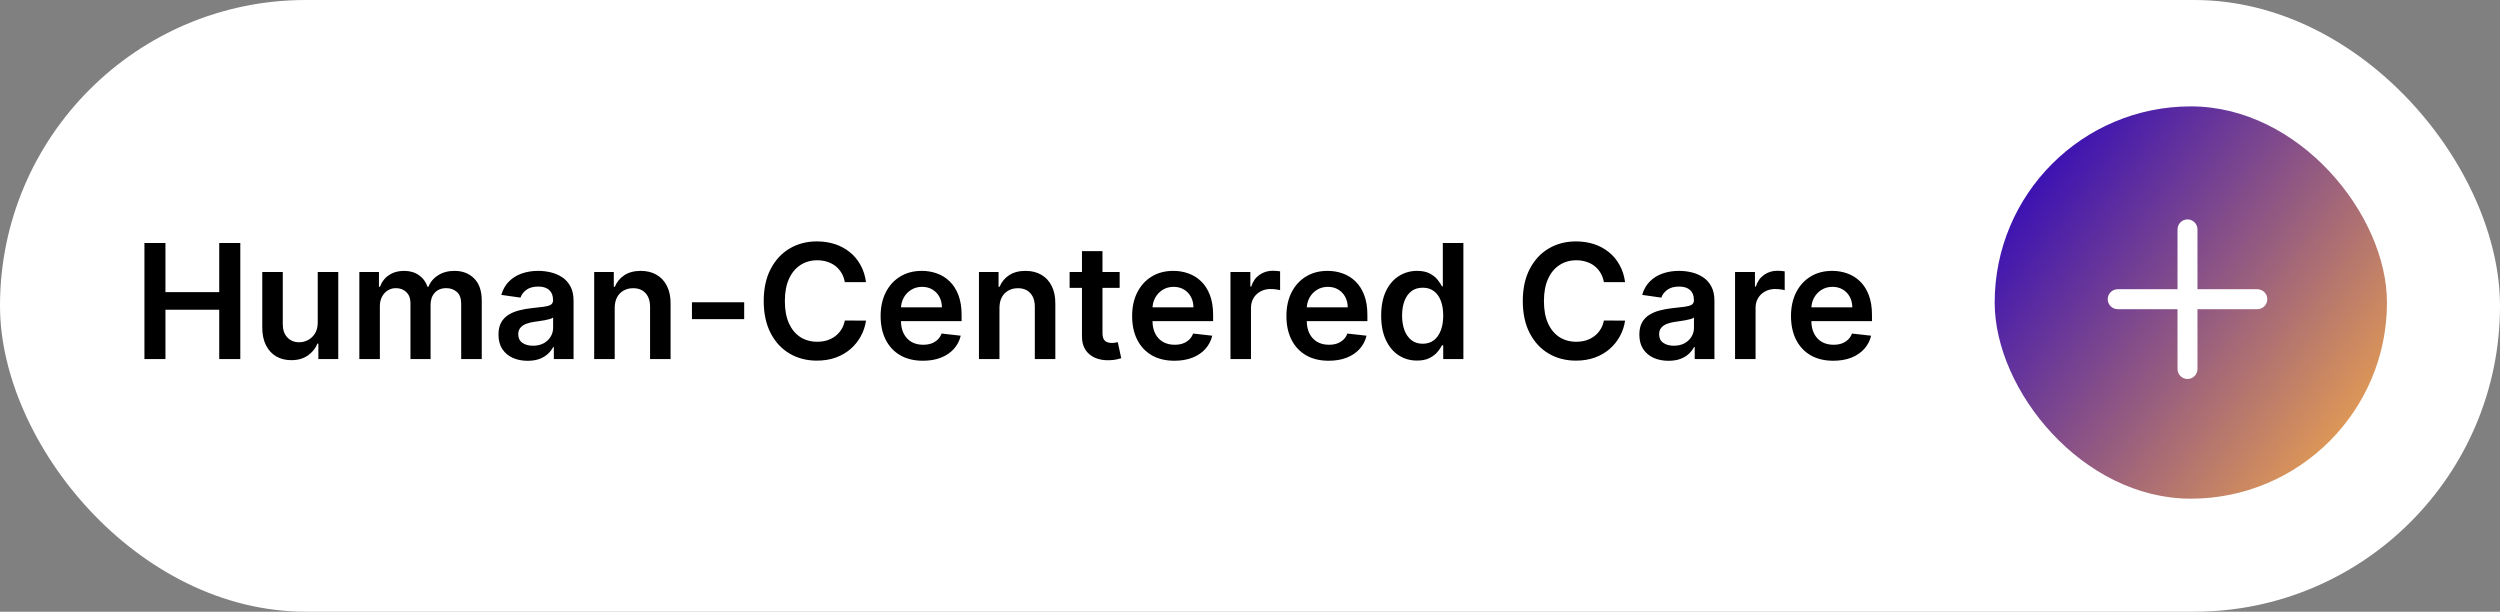 <svg width="376" height="92" viewBox="0 0 376 92" fill="none" xmlns="http://www.w3.org/2000/svg">
<rect x="0" y="0" width="376" height="92" fill="#808080" stroke="none"/>
<rect width="376" height="92" rx="46" fill="white"/>
<path d="M21.722 54V36.545H24.884V43.935H32.972V36.545H36.142V54H32.972V46.585H24.884V54H21.722ZM47.788 48.494V40.909H50.874V54H47.882V51.673H47.746C47.45 52.406 46.965 53.006 46.288 53.472C45.618 53.938 44.791 54.17 43.808 54.17C42.95 54.17 42.192 53.98 41.533 53.599C40.879 53.213 40.368 52.653 39.999 51.92C39.629 51.182 39.445 50.29 39.445 49.244V40.909H42.53V48.767C42.53 49.597 42.757 50.256 43.212 50.744C43.666 51.233 44.263 51.477 45.001 51.477C45.456 51.477 45.896 51.367 46.322 51.145C46.749 50.923 47.098 50.594 47.371 50.156C47.649 49.713 47.788 49.159 47.788 48.494ZM54.046 54V40.909H56.995V43.133H57.148C57.421 42.383 57.873 41.798 58.504 41.378C59.134 40.952 59.887 40.739 60.762 40.739C61.648 40.739 62.396 40.955 63.004 41.386C63.617 41.812 64.049 42.395 64.299 43.133H64.435C64.725 42.406 65.214 41.827 65.901 41.395C66.594 40.957 67.415 40.739 68.364 40.739C69.569 40.739 70.552 41.119 71.313 41.881C72.075 42.642 72.455 43.753 72.455 45.213V54H69.362V45.69C69.362 44.878 69.146 44.284 68.714 43.909C68.282 43.528 67.754 43.338 67.129 43.338C66.384 43.338 65.802 43.571 65.381 44.037C64.967 44.497 64.759 45.097 64.759 45.835V54H61.734V45.562C61.734 44.886 61.529 44.347 61.12 43.943C60.717 43.54 60.188 43.338 59.535 43.338C59.092 43.338 58.688 43.452 58.325 43.679C57.961 43.901 57.671 44.216 57.455 44.625C57.239 45.028 57.131 45.5 57.131 46.04V54H54.046ZM79.352 54.264C78.523 54.264 77.776 54.117 77.111 53.821C76.452 53.52 75.929 53.077 75.543 52.492C75.162 51.906 74.972 51.185 74.972 50.327C74.972 49.588 75.108 48.977 75.381 48.494C75.653 48.011 76.026 47.625 76.497 47.335C76.969 47.045 77.5 46.827 78.091 46.679C78.688 46.526 79.304 46.415 79.94 46.347C80.707 46.267 81.329 46.196 81.807 46.133C82.284 46.065 82.631 45.963 82.847 45.827C83.068 45.685 83.179 45.466 83.179 45.17V45.119C83.179 44.477 82.989 43.98 82.608 43.628C82.227 43.276 81.679 43.099 80.963 43.099C80.207 43.099 79.608 43.264 79.165 43.594C78.727 43.923 78.432 44.312 78.278 44.761L75.398 44.352C75.625 43.557 76 42.892 76.523 42.358C77.046 41.818 77.685 41.415 78.44 41.148C79.196 40.875 80.031 40.739 80.946 40.739C81.577 40.739 82.204 40.812 82.829 40.96C83.454 41.108 84.026 41.352 84.543 41.693C85.06 42.028 85.474 42.486 85.787 43.065C86.105 43.645 86.264 44.369 86.264 45.239V54H83.298V52.202H83.196C83.008 52.565 82.744 52.906 82.403 53.224C82.068 53.537 81.645 53.79 81.133 53.983C80.628 54.17 80.034 54.264 79.352 54.264ZM80.153 51.997C80.773 51.997 81.31 51.875 81.764 51.631C82.219 51.381 82.568 51.051 82.812 50.642C83.062 50.233 83.188 49.787 83.188 49.304V47.761C83.091 47.841 82.926 47.915 82.693 47.983C82.466 48.051 82.21 48.111 81.926 48.162C81.642 48.213 81.361 48.258 81.082 48.298C80.804 48.338 80.562 48.372 80.358 48.401C79.898 48.463 79.486 48.565 79.122 48.707C78.758 48.849 78.472 49.048 78.261 49.304C78.051 49.554 77.946 49.878 77.946 50.276C77.946 50.844 78.153 51.273 78.568 51.562C78.983 51.852 79.511 51.997 80.153 51.997ZM92.452 46.33V54H89.367V40.909H92.315V43.133H92.469C92.77 42.401 93.25 41.818 93.909 41.386C94.574 40.955 95.395 40.739 96.372 40.739C97.276 40.739 98.062 40.932 98.733 41.318C99.409 41.705 99.932 42.264 100.301 42.997C100.676 43.73 100.861 44.619 100.855 45.665V54H97.77V46.142C97.77 45.267 97.543 44.582 97.088 44.088C96.639 43.594 96.017 43.347 95.222 43.347C94.682 43.347 94.202 43.466 93.781 43.705C93.367 43.938 93.04 44.276 92.801 44.719C92.568 45.162 92.452 45.699 92.452 46.33ZM111.926 45.46V48H104.068V45.46H111.926ZM130.248 42.435H127.06C126.969 41.912 126.802 41.449 126.558 41.045C126.313 40.636 126.009 40.29 125.646 40.006C125.282 39.722 124.867 39.508 124.401 39.367C123.941 39.219 123.444 39.145 122.91 39.145C121.961 39.145 121.12 39.383 120.387 39.861C119.654 40.332 119.08 41.026 118.665 41.94C118.251 42.849 118.043 43.96 118.043 45.273C118.043 46.608 118.251 47.733 118.665 48.648C119.086 49.557 119.66 50.244 120.387 50.71C121.12 51.17 121.958 51.401 122.901 51.401C123.424 51.401 123.913 51.332 124.367 51.196C124.827 51.054 125.239 50.847 125.603 50.574C125.972 50.301 126.282 49.966 126.532 49.568C126.788 49.17 126.964 48.716 127.06 48.205L130.248 48.222C130.129 49.051 129.87 49.83 129.472 50.557C129.08 51.284 128.566 51.926 127.93 52.483C127.293 53.034 126.549 53.466 125.697 53.778C124.844 54.085 123.898 54.239 122.859 54.239C121.325 54.239 119.955 53.883 118.751 53.173C117.546 52.463 116.597 51.438 115.904 50.097C115.211 48.756 114.864 47.148 114.864 45.273C114.864 43.392 115.214 41.784 115.913 40.449C116.612 39.108 117.563 38.082 118.768 37.372C119.972 36.662 121.336 36.307 122.859 36.307C123.83 36.307 124.734 36.443 125.569 36.716C126.404 36.989 127.148 37.389 127.802 37.918C128.455 38.44 128.992 39.082 129.413 39.844C129.839 40.599 130.117 41.463 130.248 42.435ZM138.803 54.256C137.49 54.256 136.357 53.983 135.402 53.438C134.453 52.886 133.723 52.108 133.212 51.102C132.7 50.091 132.445 48.901 132.445 47.531C132.445 46.185 132.7 45.003 133.212 43.986C133.729 42.963 134.45 42.168 135.376 41.599C136.303 41.026 137.391 40.739 138.641 40.739C139.447 40.739 140.209 40.869 140.925 41.131C141.646 41.386 142.283 41.784 142.834 42.324C143.391 42.864 143.828 43.551 144.146 44.386C144.464 45.216 144.624 46.205 144.624 47.352V48.298H133.893V46.219H141.666C141.661 45.628 141.533 45.102 141.283 44.642C141.033 44.176 140.683 43.81 140.234 43.543C139.791 43.276 139.274 43.142 138.683 43.142C138.053 43.142 137.499 43.295 137.021 43.602C136.544 43.903 136.172 44.301 135.905 44.795C135.643 45.284 135.51 45.821 135.504 46.406V48.222C135.504 48.983 135.643 49.636 135.922 50.182C136.2 50.722 136.589 51.136 137.089 51.426C137.589 51.71 138.175 51.852 138.845 51.852C139.294 51.852 139.7 51.79 140.064 51.665C140.428 51.534 140.743 51.344 141.01 51.094C141.277 50.844 141.479 50.534 141.615 50.165L144.496 50.489C144.314 51.25 143.967 51.915 143.456 52.483C142.95 53.045 142.303 53.483 141.513 53.795C140.723 54.102 139.82 54.256 138.803 54.256ZM150.319 46.33V54H147.234V40.909H150.183V43.133H150.336C150.637 42.401 151.117 41.818 151.776 41.386C152.441 40.955 153.262 40.739 154.239 40.739C155.143 40.739 155.93 40.932 156.6 41.318C157.276 41.705 157.799 42.264 158.168 42.997C158.543 43.73 158.728 44.619 158.722 45.665V54H155.637V46.142C155.637 45.267 155.41 44.582 154.955 44.088C154.506 43.594 153.884 43.347 153.089 43.347C152.549 43.347 152.069 43.466 151.648 43.705C151.234 43.938 150.907 44.276 150.668 44.719C150.435 45.162 150.319 45.699 150.319 46.33ZM168.396 40.909V43.295H160.87V40.909H168.396ZM162.728 37.773H165.813V50.062C165.813 50.477 165.876 50.795 166.001 51.017C166.131 51.233 166.302 51.381 166.512 51.46C166.722 51.54 166.955 51.58 167.211 51.58C167.404 51.58 167.58 51.565 167.739 51.537C167.904 51.508 168.029 51.483 168.114 51.46L168.634 53.872C168.469 53.929 168.234 53.992 167.927 54.06C167.626 54.128 167.256 54.168 166.819 54.179C166.046 54.202 165.35 54.085 164.731 53.83C164.112 53.568 163.62 53.165 163.256 52.619C162.898 52.074 162.722 51.392 162.728 50.574V37.773ZM176.631 54.256C175.318 54.256 174.185 53.983 173.23 53.438C172.281 52.886 171.551 52.108 171.04 51.102C170.528 50.091 170.273 48.901 170.273 47.531C170.273 46.185 170.528 45.003 171.04 43.986C171.557 42.963 172.278 42.168 173.205 41.599C174.131 41.026 175.219 40.739 176.469 40.739C177.276 40.739 178.037 40.869 178.753 41.131C179.474 41.386 180.111 41.784 180.662 42.324C181.219 42.864 181.656 43.551 181.974 44.386C182.293 45.216 182.452 46.205 182.452 47.352V48.298H171.722V46.219H179.494C179.489 45.628 179.361 45.102 179.111 44.642C178.861 44.176 178.511 43.81 178.062 43.543C177.619 43.276 177.102 43.142 176.511 43.142C175.881 43.142 175.327 43.295 174.849 43.602C174.372 43.903 174 44.301 173.733 44.795C173.472 45.284 173.338 45.821 173.332 46.406V48.222C173.332 48.983 173.472 49.636 173.75 50.182C174.028 50.722 174.418 51.136 174.918 51.426C175.418 51.71 176.003 51.852 176.673 51.852C177.122 51.852 177.528 51.79 177.892 51.665C178.256 51.534 178.571 51.344 178.838 51.094C179.105 50.844 179.307 50.534 179.443 50.165L182.324 50.489C182.142 51.25 181.795 51.915 181.284 52.483C180.778 53.045 180.131 53.483 179.341 53.795C178.551 54.102 177.648 54.256 176.631 54.256ZM185.062 54V40.909H188.053V43.091H188.19C188.428 42.335 188.837 41.753 189.417 41.344C190.002 40.929 190.67 40.722 191.42 40.722C191.59 40.722 191.781 40.73 191.991 40.747C192.207 40.758 192.386 40.778 192.528 40.807V43.645C192.397 43.599 192.19 43.56 191.906 43.526C191.627 43.486 191.357 43.466 191.096 43.466C190.533 43.466 190.028 43.588 189.579 43.832C189.136 44.071 188.786 44.403 188.531 44.83C188.275 45.256 188.147 45.747 188.147 46.304V54H185.062ZM199.834 54.256C198.521 54.256 197.388 53.983 196.433 53.438C195.484 52.886 194.754 52.108 194.243 51.102C193.732 50.091 193.476 48.901 193.476 47.531C193.476 46.185 193.732 45.003 194.243 43.986C194.76 42.963 195.482 42.168 196.408 41.599C197.334 41.026 198.422 40.739 199.672 40.739C200.479 40.739 201.24 40.869 201.956 41.131C202.678 41.386 203.314 41.784 203.865 42.324C204.422 42.864 204.859 43.551 205.178 44.386C205.496 45.216 205.655 46.205 205.655 47.352V48.298H194.925V46.219H202.697C202.692 45.628 202.564 45.102 202.314 44.642C202.064 44.176 201.714 43.81 201.266 43.543C200.822 43.276 200.305 43.142 199.714 43.142C199.084 43.142 198.53 43.295 198.053 43.602C197.575 43.903 197.203 44.301 196.936 44.795C196.675 45.284 196.541 45.821 196.536 46.406V48.222C196.536 48.983 196.675 49.636 196.953 50.182C197.232 50.722 197.621 51.136 198.121 51.426C198.621 51.71 199.206 51.852 199.876 51.852C200.325 51.852 200.732 51.79 201.095 51.665C201.459 51.534 201.774 51.344 202.041 51.094C202.308 50.844 202.51 50.534 202.646 50.165L205.527 50.489C205.345 51.25 204.999 51.915 204.487 52.483C203.982 53.045 203.334 53.483 202.544 53.795C201.754 54.102 200.851 54.256 199.834 54.256ZM213.123 54.23C212.094 54.23 211.174 53.966 210.362 53.438C209.549 52.909 208.907 52.142 208.435 51.136C207.964 50.131 207.728 48.909 207.728 47.472C207.728 46.017 207.967 44.79 208.444 43.79C208.927 42.784 209.577 42.026 210.396 41.514C211.214 40.997 212.126 40.739 213.131 40.739C213.898 40.739 214.529 40.869 215.023 41.131C215.518 41.386 215.91 41.696 216.2 42.06C216.489 42.418 216.714 42.756 216.873 43.074H217.001V36.545H220.094V54H217.06V51.938H216.873C216.714 52.256 216.484 52.594 216.183 52.952C215.881 53.304 215.484 53.605 214.989 53.855C214.495 54.105 213.873 54.23 213.123 54.23ZM213.984 51.699C214.637 51.699 215.194 51.523 215.654 51.17C216.114 50.812 216.464 50.315 216.702 49.679C216.941 49.043 217.06 48.301 217.06 47.455C217.06 46.608 216.941 45.872 216.702 45.247C216.469 44.622 216.123 44.136 215.663 43.79C215.208 43.443 214.648 43.27 213.984 43.27C213.296 43.27 212.722 43.449 212.262 43.807C211.802 44.165 211.455 44.659 211.222 45.29C210.989 45.92 210.873 46.642 210.873 47.455C210.873 48.273 210.989 49.003 211.222 49.645C211.461 50.281 211.81 50.784 212.271 51.153C212.737 51.517 213.308 51.699 213.984 51.699ZM244.412 42.435H241.224C241.134 41.912 240.966 41.449 240.722 41.045C240.477 40.636 240.173 40.29 239.81 40.006C239.446 39.722 239.031 39.508 238.565 39.367C238.105 39.219 237.608 39.145 237.074 39.145C236.125 39.145 235.284 39.383 234.551 39.861C233.818 40.332 233.244 41.026 232.83 41.94C232.415 42.849 232.207 43.96 232.207 45.273C232.207 46.608 232.415 47.733 232.83 48.648C233.25 49.557 233.824 50.244 234.551 50.71C235.284 51.17 236.122 51.401 237.065 51.401C237.588 51.401 238.077 51.332 238.531 51.196C238.991 51.054 239.403 50.847 239.767 50.574C240.136 50.301 240.446 49.966 240.696 49.568C240.952 49.17 241.128 48.716 241.224 48.205L244.412 48.222C244.293 49.051 244.034 49.83 243.636 50.557C243.244 51.284 242.73 51.926 242.094 52.483C241.457 53.034 240.713 53.466 239.861 53.778C239.009 54.085 238.063 54.239 237.023 54.239C235.489 54.239 234.119 53.883 232.915 53.173C231.71 52.463 230.761 51.438 230.068 50.097C229.375 48.756 229.028 47.148 229.028 45.273C229.028 43.392 229.378 41.784 230.077 40.449C230.776 39.108 231.727 38.082 232.932 37.372C234.136 36.662 235.5 36.307 237.023 36.307C237.994 36.307 238.898 36.443 239.733 36.716C240.568 36.989 241.313 37.389 241.966 37.918C242.619 38.44 243.156 39.082 243.577 39.844C244.003 40.599 244.281 41.463 244.412 42.435ZM250.938 54.264C250.109 54.264 249.362 54.117 248.697 53.821C248.038 53.52 247.515 53.077 247.129 52.492C246.748 51.906 246.558 51.185 246.558 50.327C246.558 49.588 246.694 48.977 246.967 48.494C247.239 48.011 247.612 47.625 248.083 47.335C248.555 47.045 249.086 46.827 249.677 46.679C250.273 46.526 250.89 46.415 251.526 46.347C252.293 46.267 252.915 46.196 253.393 46.133C253.87 46.065 254.217 45.963 254.433 45.827C254.654 45.685 254.765 45.466 254.765 45.17V45.119C254.765 44.477 254.575 43.98 254.194 43.628C253.813 43.276 253.265 43.099 252.549 43.099C251.793 43.099 251.194 43.264 250.751 43.594C250.313 43.923 250.018 44.312 249.864 44.761L246.984 44.352C247.211 43.557 247.586 42.892 248.109 42.358C248.631 41.818 249.271 41.415 250.026 41.148C250.782 40.875 251.617 40.739 252.532 40.739C253.163 40.739 253.79 40.812 254.415 40.96C255.04 41.108 255.612 41.352 256.129 41.693C256.646 42.028 257.06 42.486 257.373 43.065C257.691 43.645 257.85 44.369 257.85 45.239V54H254.884V52.202H254.782C254.594 52.565 254.33 52.906 253.989 53.224C253.654 53.537 253.231 53.79 252.719 53.983C252.214 54.17 251.62 54.264 250.938 54.264ZM251.739 51.997C252.359 51.997 252.896 51.875 253.35 51.631C253.805 51.381 254.154 51.051 254.398 50.642C254.648 50.233 254.773 49.787 254.773 49.304V47.761C254.677 47.841 254.512 47.915 254.279 47.983C254.052 48.051 253.796 48.111 253.512 48.162C253.228 48.213 252.947 48.258 252.668 48.298C252.39 48.338 252.148 48.372 251.944 48.401C251.484 48.463 251.072 48.565 250.708 48.707C250.344 48.849 250.058 49.048 249.847 49.304C249.637 49.554 249.532 49.878 249.532 50.276C249.532 50.844 249.739 51.273 250.154 51.562C250.569 51.852 251.097 51.997 251.739 51.997ZM260.952 54V40.909H263.944V43.091H264.08C264.319 42.335 264.728 41.753 265.308 41.344C265.893 40.929 266.56 40.722 267.31 40.722C267.481 40.722 267.671 40.73 267.881 40.747C268.097 40.758 268.276 40.778 268.418 40.807V43.645C268.288 43.599 268.08 43.56 267.796 43.526C267.518 43.486 267.248 43.466 266.987 43.466C266.424 43.466 265.918 43.588 265.469 43.832C265.026 44.071 264.677 44.403 264.421 44.83C264.165 45.256 264.038 45.747 264.038 46.304V54H260.952ZM275.724 54.256C274.412 54.256 273.278 53.983 272.324 53.438C271.375 52.886 270.645 52.108 270.134 51.102C269.622 50.091 269.366 48.901 269.366 47.531C269.366 46.185 269.622 45.003 270.134 43.986C270.651 42.963 271.372 42.168 272.298 41.599C273.224 41.026 274.312 40.739 275.562 40.739C276.369 40.739 277.131 40.869 277.847 41.131C278.568 41.386 279.205 41.784 279.756 42.324C280.313 42.864 280.75 43.551 281.068 44.386C281.386 45.216 281.545 46.205 281.545 47.352V48.298H270.815V46.219H278.588C278.582 45.628 278.455 45.102 278.205 44.642C277.955 44.176 277.605 43.81 277.156 43.543C276.713 43.276 276.196 43.142 275.605 43.142C274.974 43.142 274.42 43.295 273.943 43.602C273.466 43.903 273.094 44.301 272.827 44.795C272.565 45.284 272.432 45.821 272.426 46.406V48.222C272.426 48.983 272.565 49.636 272.844 50.182C273.122 50.722 273.511 51.136 274.011 51.426C274.511 51.71 275.097 51.852 275.767 51.852C276.216 51.852 276.622 51.79 276.986 51.665C277.349 51.534 277.665 51.344 277.932 51.094C278.199 50.844 278.401 50.534 278.537 50.165L281.418 50.489C281.236 51.25 280.889 51.915 280.378 52.483C279.872 53.045 279.224 53.483 278.435 53.795C277.645 54.102 276.741 54.256 275.724 54.256Z" fill="black"/>
<rect x="300" y="16" width="59" height="59" rx="29.5" fill="url(#paint0_linear_102_309)"/>
<path d="M327.5 55.5V46.5H318.5C317.672 46.5 317 45.828 317 45C317 44.172 317.672 43.5 318.5 43.5H327.5V34.5C327.5 33.672 328.172 33 329 33C329.828 33 330.5 33.672 330.5 34.5V43.5H339.5L339.539 43.501C340.349 43.521 341 44.184 341 45C341 45.816 340.349 46.479 339.539 46.499L339.5 46.5H330.5V55.5C330.5 56.328 329.828 57 329 57C328.172 57 327.5 56.328 327.5 55.5Z" fill="white"/>
<defs>
<linearGradient id="paint0_linear_102_309" x1="359" y1="67" x2="300" y2="22" gradientUnits="userSpaceOnUse">
<stop stop-color="#EFA64D"/>
<stop offset="1" stop-color="#2600BF"/>
</linearGradient>
</defs>
</svg>
